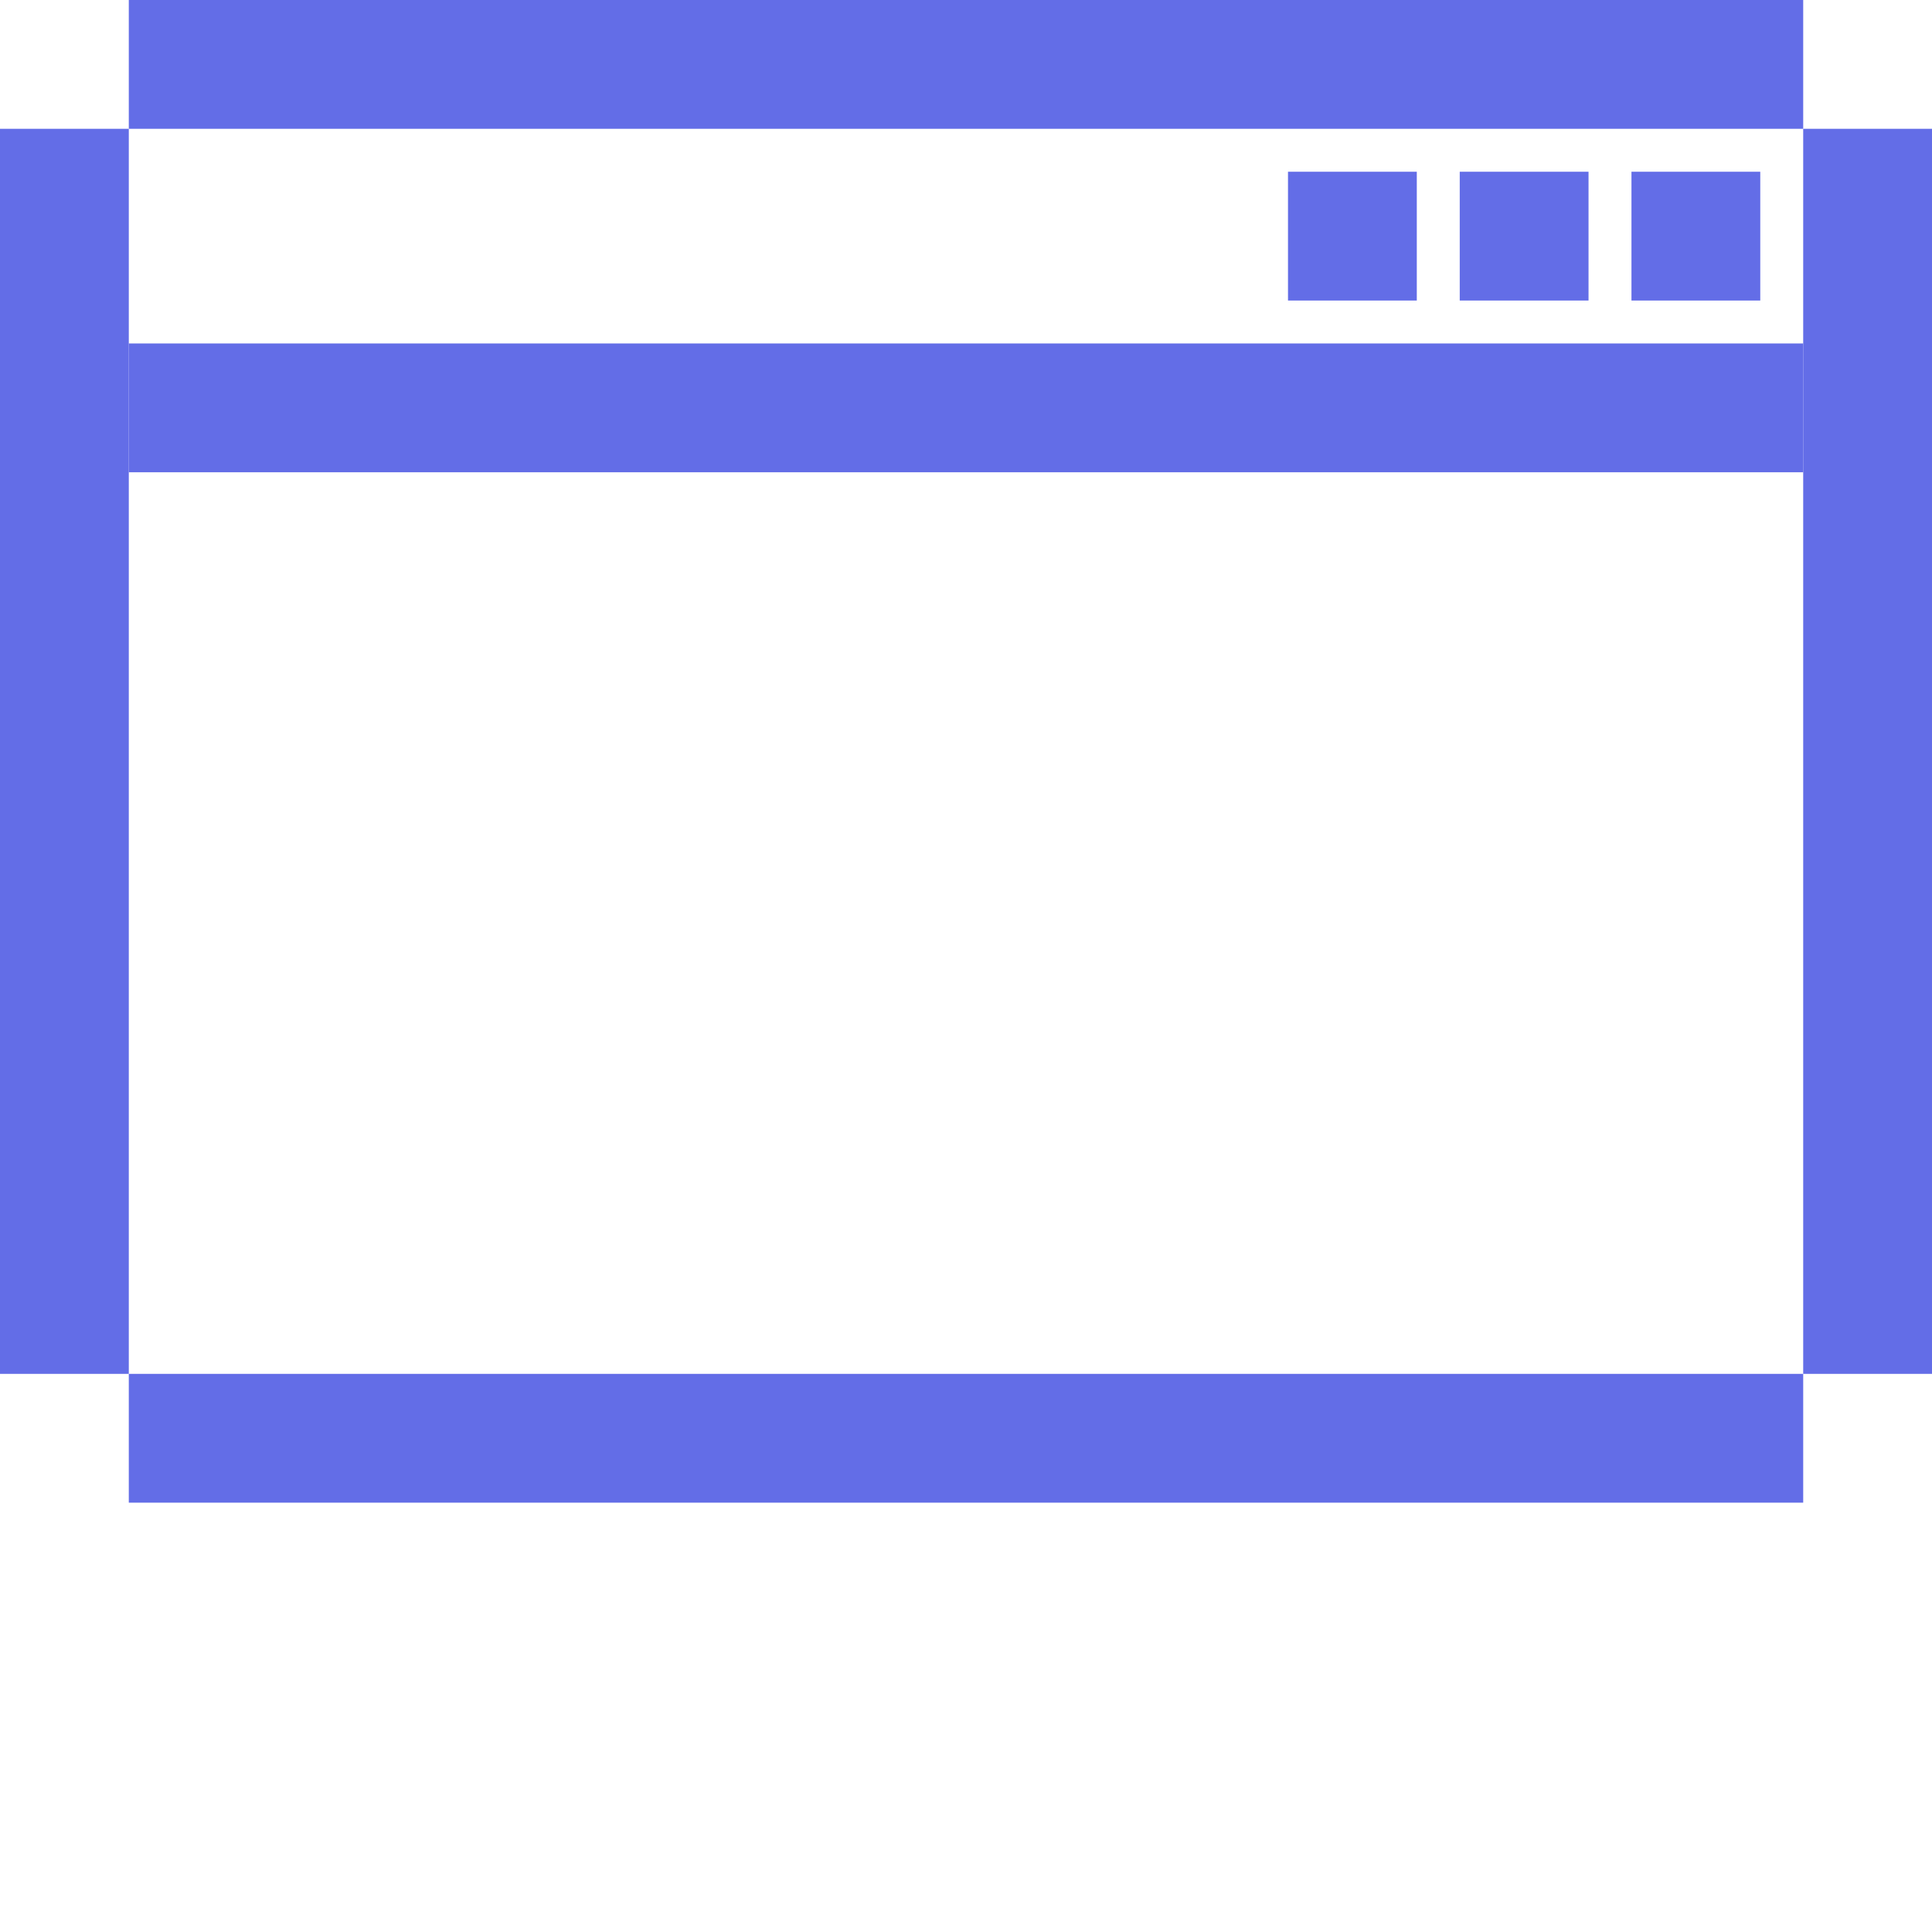 <svg width="45" height="45" viewBox="0 0 45 45" fill="none" xmlns="http://www.w3.org/2000/svg">
<path d="M42 3H3V0H42V3Z" fill="#636DE7"/>
<path d="M42 35H3V32H42V35Z" fill="#636DE7"/>
<path d="M42 11H3V8H42V11Z" fill="#636DE7"/>
<path d="M33 7H30V4H33V7Z" fill="#636DE7"/>
<path d="M37 7H34V4H37V7Z" fill="#636DE7"/>
<path d="M41 7H38V4H41V7Z" fill="#636DE7"/>
<path d="M3 32H0V3H3V32Z" fill="#636DE7"/>
<path d="M45 32H42V3H45V32Z" fill="#636DE7"/>
</svg>
